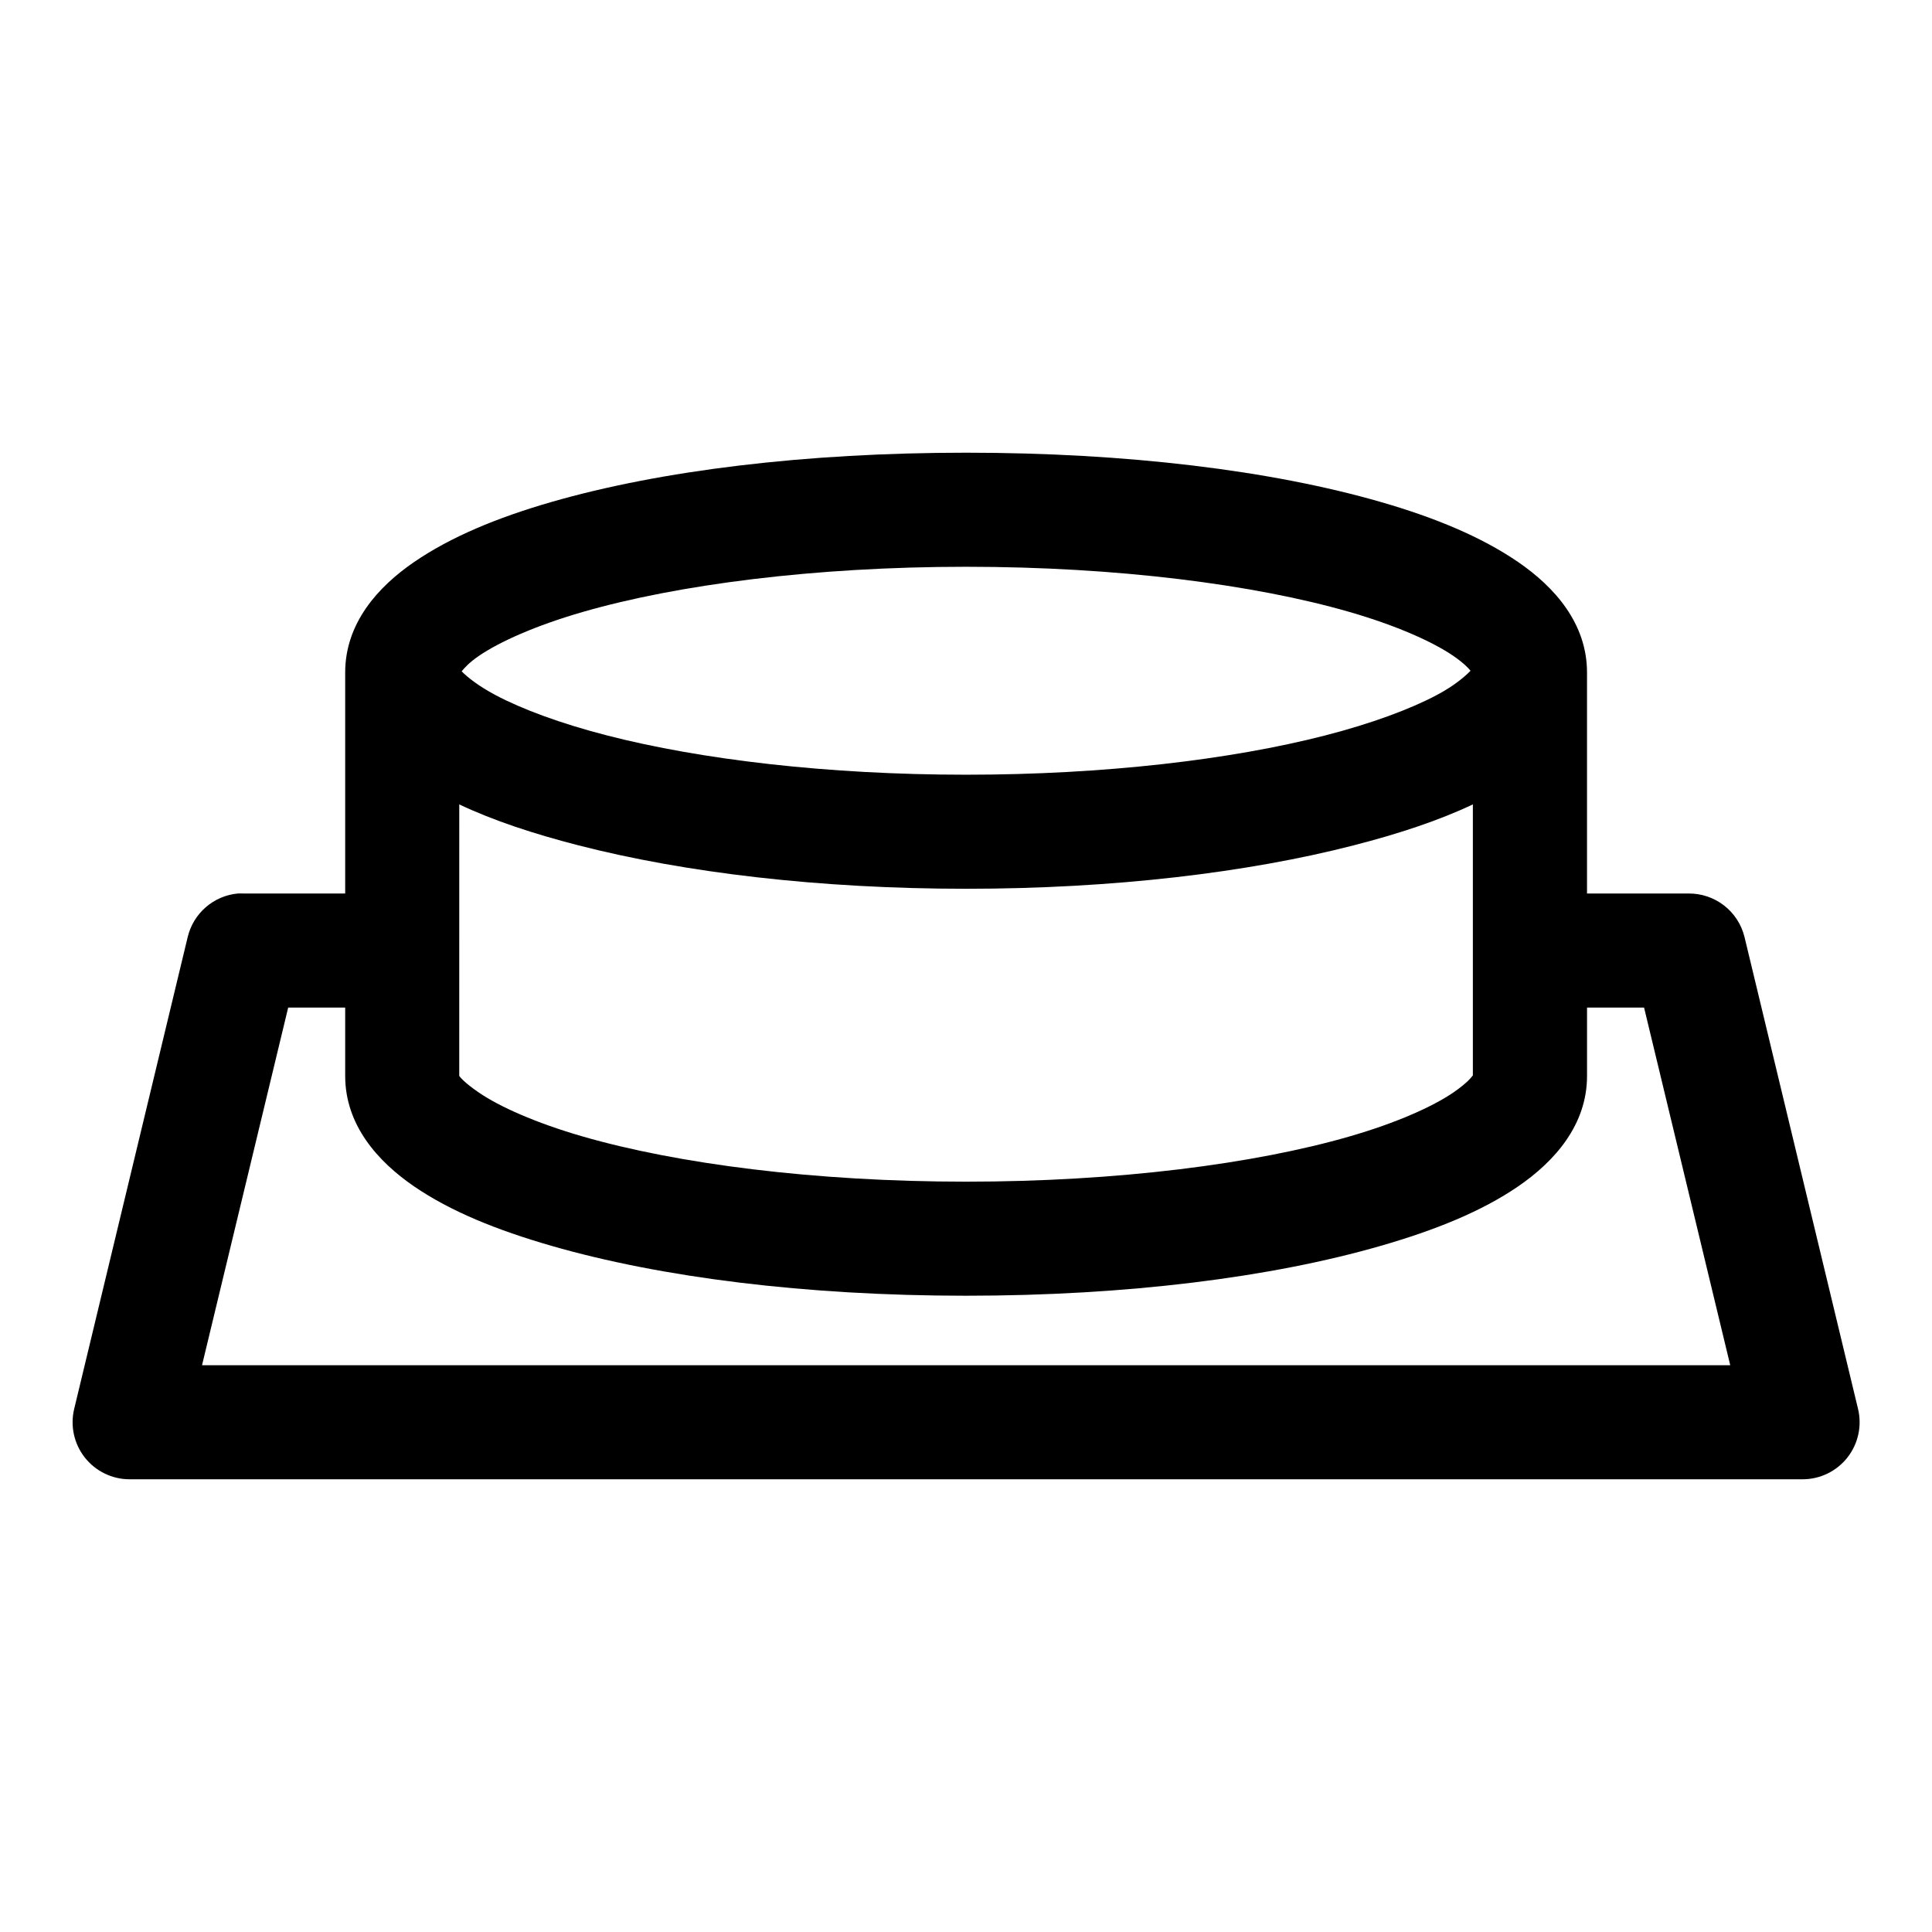 <?xml version="1.0" encoding="UTF-8"?>
<!-- Uploaded to: SVG Repo, www.svgrepo.com, Generator: SVG Repo Mixer Tools -->
<svg fill="#000000" width="800px" height="800px" version="1.1" viewBox="144 144 512 512" xmlns="http://www.w3.org/2000/svg">
 <path d="m400.03 263.97c-42.562 0-80.922 4.699-109.91 13.066-14.492 4.184-26.707 9.281-36.375 15.902-9.668 6.621-18.266 16.285-18.266 29.285v58.566h-26.926 0.004c-0.527-0.027-1.051-0.027-1.574 0-3.129 0.305-6.082 1.574-8.449 3.633-2.371 2.062-4.043 4.809-4.781 7.859l-30.074 125.01c-1.109 4.504-0.09 9.273 2.766 12.93 2.859 3.656 7.238 5.797 11.879 5.805h443.41c4.641-0.008 9.02-2.148 11.879-5.805 2.856-3.656 3.875-8.426 2.766-12.93l-30.074-125.01h-0.004c-0.812-3.301-2.719-6.231-5.402-8.316-2.688-2.086-5.996-3.203-9.398-3.176h-26.926v-58.566c0-13-8.598-22.664-18.266-29.285s-21.879-11.719-36.375-15.902c-28.988-8.367-67.344-13.066-109.91-13.066zm0 30.23c40.223 0 76.531 4.738 101.56 11.965 12.516 3.613 22.141 7.941 27.555 11.652 2.633 1.805 3.926 3.156 4.566 3.938-1.527 1.555-4.32 3.984-8.977 6.453-6.981 3.703-17.195 7.516-29.602 10.707-24.816 6.379-58.418 10.391-95.105 10.391-36.691 0-70.293-4.012-95.105-10.391-12.406-3.188-22.621-7-29.602-10.707-4.582-2.43-7.426-4.734-8.977-6.297 0.621-0.77 1.859-2.238 4.566-4.094 5.418-3.711 15.039-8.039 27.555-11.652 25.031-7.227 61.34-11.965 101.56-11.965zm-134.32 62.977c9.094 4.297 19.656 7.781 31.648 10.863 28.086 7.219 63.75 11.492 102.66 11.492 38.918 0 74.578-4.273 102.66-11.492 11.992-3.082 22.555-6.566 31.648-10.863v71.793c-0.191 0.223-1.133 1.785-5.195 4.566-5.418 3.711-15.039 8.039-27.555 11.652-25.031 7.227-61.34 11.965-101.56 11.965s-76.531-4.738-101.56-11.965c-12.516-3.613-22.141-7.941-27.555-11.652-3.894-2.664-4.953-4.078-5.195-4.41zm-45.348 53.844h15.117v18.105c0 13 8.598 22.664 18.266 29.285 9.668 6.617 21.879 11.559 36.375 15.742 28.988 8.367 67.344 13.227 109.91 13.227 42.562 0 80.922-4.856 109.91-13.227 14.492-4.184 26.707-9.125 36.375-15.742 9.668-6.621 18.266-16.285 18.266-29.285v-18.105h15.117l22.832 94.777h-404.99l22.832-94.777z"/>
</svg>